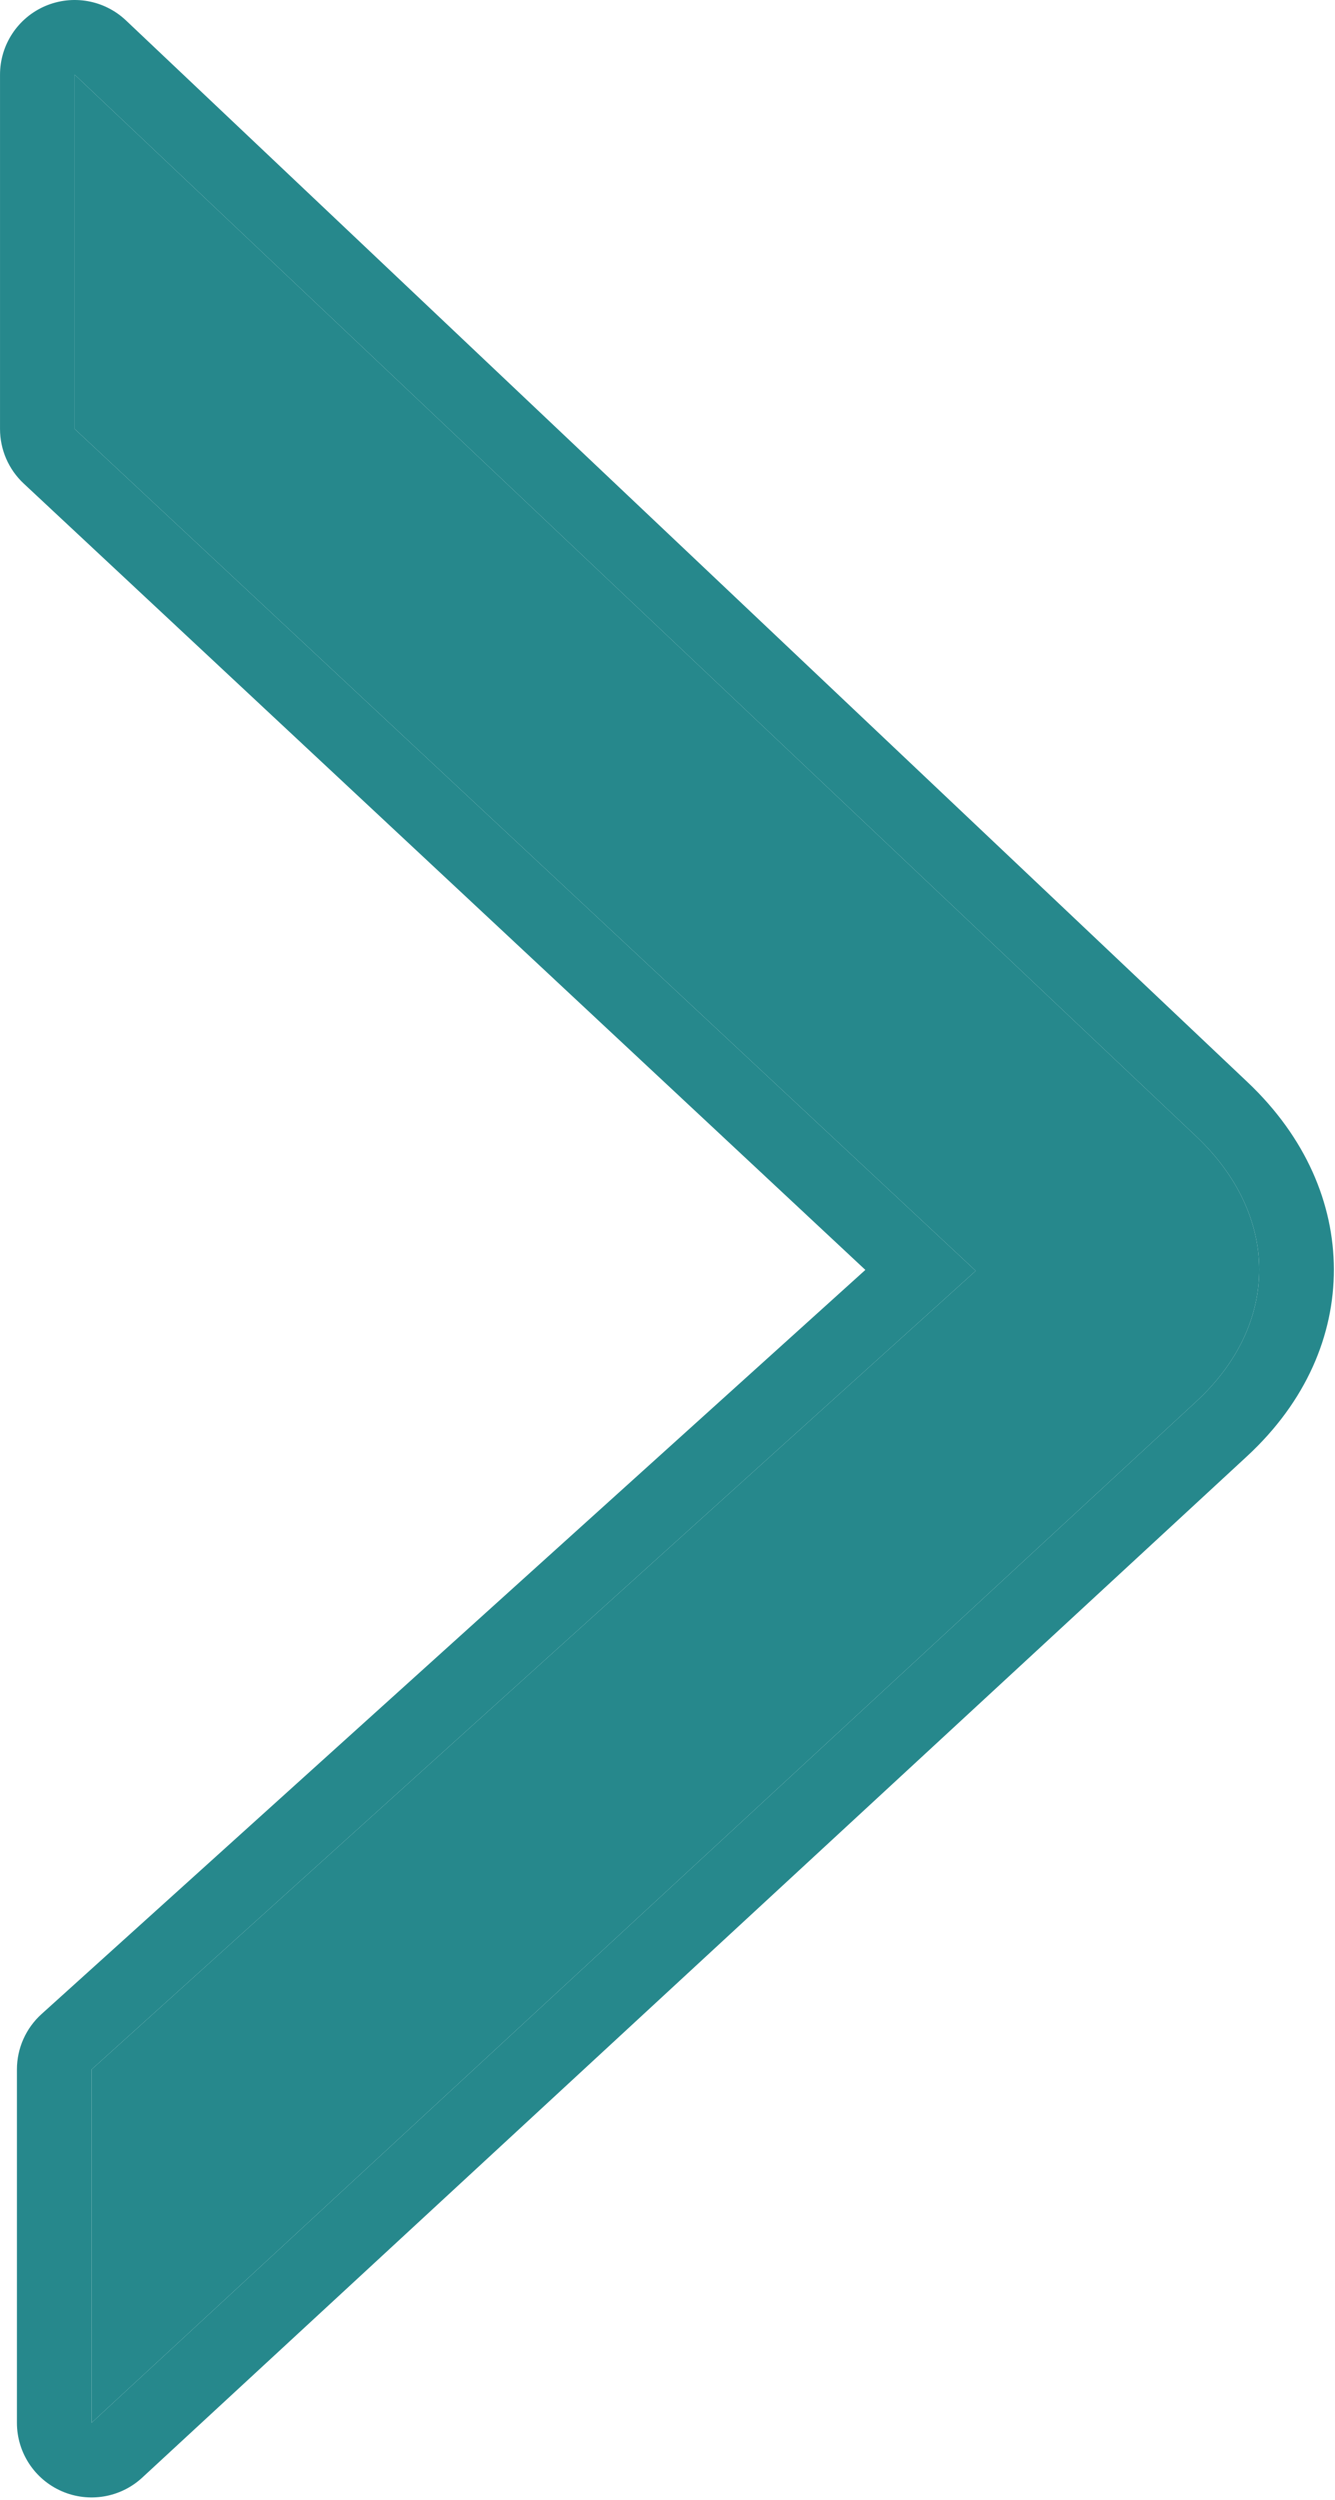 <?xml version="1.0" encoding="UTF-8" standalone="no"?>
<!DOCTYPE svg PUBLIC "-//W3C//DTD SVG 1.1//EN" "http://www.w3.org/Graphics/SVG/1.1/DTD/svg11.dtd">
<svg width="100%" height="100%" viewBox="0 0 447 837" version="1.1" xmlns="http://www.w3.org/2000/svg" xmlns:xlink="http://www.w3.org/1999/xlink" xml:space="preserve" xmlns:serif="http://www.serif.com/" style="fill-rule:evenodd;clip-rule:evenodd;stroke-linejoin:round;stroke-miterlimit:2;">
    <g transform="matrix(1,0,0,1,-645.374,-209)">
        <g transform="matrix(-1,0,0,1,1737.37,0)">
            <path d="M1066.99,234C1066.99,234 830.112,458.212 691.455,589.455C663.503,615.912 663.192,652.078 691.455,678.203C830.022,806.292 1061.33,1020.11 1061.33,1020.11L1061.33,901.825L765.293,634.457L1066.99,352.615L1066.99,234Z" style="fill:rgb(38,136,140);"/>
            <path d="M1049.81,215.844C1057.06,208.979 1067.7,207.089 1076.88,211.037C1086.05,214.985 1091.99,224.014 1091.99,234L1091.99,352.615C1091.99,359.54 1089.12,366.155 1084.06,370.883C1084.06,370.883 869.473,571.345 802.248,634.146C868.968,694.406 1078.08,883.272 1078.08,883.272C1083.33,888.012 1086.33,894.753 1086.33,901.825L1086.33,1020.11C1086.33,1030.04 1080.45,1039.03 1071.35,1043.01C1062.25,1046.99 1051.65,1045.21 1044.36,1038.46C1044.36,1038.46 813.052,824.65 674.485,696.561C654.562,678.145 645.32,655.904 645.374,633.891C645.429,612.029 654.701,589.82 674.269,571.298C812.927,440.056 1049.81,215.844 1049.81,215.844ZM1066.99,234C1066.99,234 830.112,458.212 691.455,589.455C663.503,615.912 663.192,652.078 691.455,678.203C830.022,806.292 1061.33,1020.11 1061.33,1020.11L1061.33,901.825L765.293,634.457L1066.99,352.615L1066.99,234Z" style="fill:rgb(38,136,140);"/>
        </g>
    </g>
</svg>
